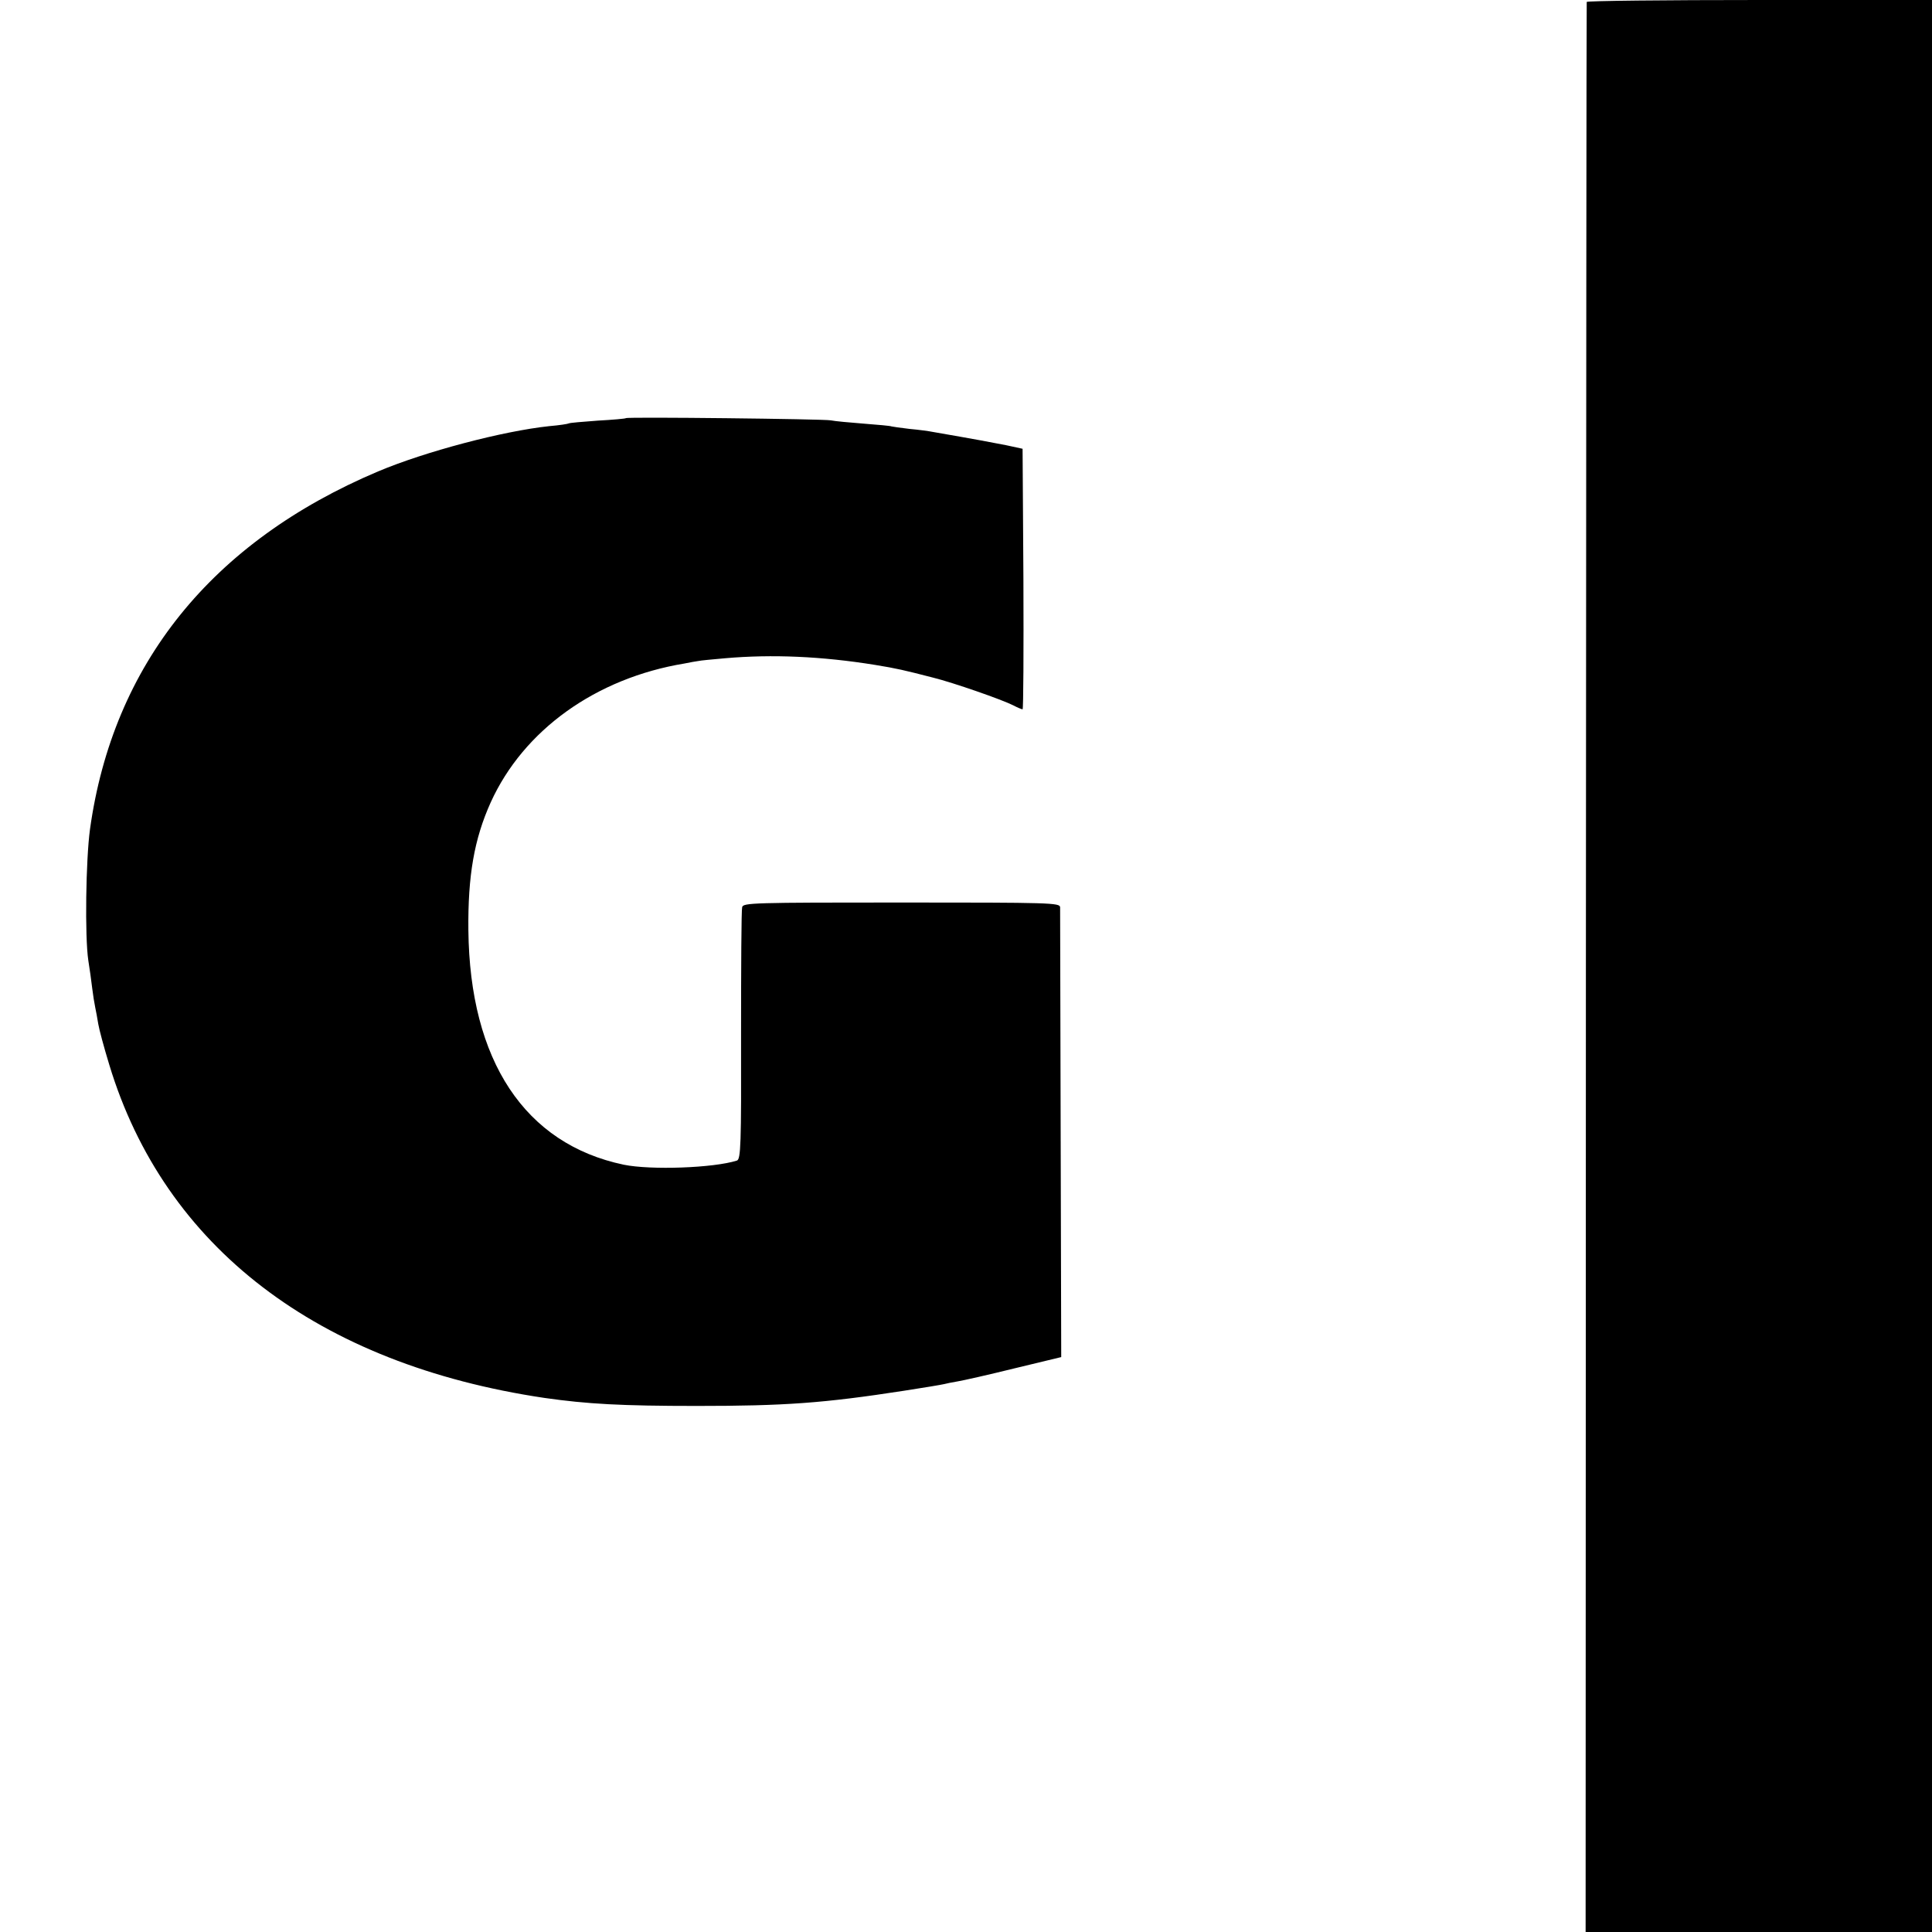 <?xml version="1.0" standalone="no"?>
<!DOCTYPE svg PUBLIC "-//W3C//DTD SVG 20010904//EN"
 "http://www.w3.org/TR/2001/REC-SVG-20010904/DTD/svg10.dtd">
<svg version="1.0" xmlns="http://www.w3.org/2000/svg"
 width="700pt" height="700pt" viewBox="0 0 700 700"
 preserveAspectRatio="xMidYMid meet">
<g transform="translate(0,700) scale(0.1,-0.1)"
fill="#000000" stroke="none">
<path d="M5749 6993 c-1 -5 -2 -1580 -3 -3500 l-1 -3493 628 0 627 0 0 3500 0
3500 -625 0 c-344 0 -625 -3 -626 -7z"/>
<path d="M2268 5485 c-2 -2 -48 -6 -102 -9 -55 -4 -102 -8 -105 -10 -3 -2 -35
-7 -71 -10 -169 -18 -449 -92 -620 -164 -603 -255 -961 -699 -1044 -1297 -15
-110 -19 -389 -6 -475 5 -30 11 -75 14 -100 3 -25 8 -56 11 -70 3 -14 8 -41
11 -60 3 -19 21 -86 40 -148 200 -660 755 -1085 1577 -1207 154 -22 278 -29
552 -29 317 0 459 10 750 55 72 11 137 22 145 24 8 2 31 7 50 10 19 3 112 24
205 47 l170 41 -2 806 c-1 443 -2 814 -2 824 -1 16 -35 17 -575 17 -538 0
-574 -1 -577 -17 -3 -10 -4 -219 -4 -465 1 -396 -1 -448 -15 -453 -85 -27
-312 -35 -410 -15 -358 75 -558 376 -563 850 -2 197 21 330 81 463 119 262
381 450 702 503 19 4 42 8 50 9 8 2 52 6 97 10 171 15 351 7 543 -24 80 -13
105 -19 210 -46 73 -18 251 -80 292 -101 15 -8 30 -14 33 -14 3 0 4 212 3 472
l-3 472 -60 13 c-51 10 -109 21 -265 48 -14 3 -52 8 -85 11 -33 4 -62 8 -65 9
-3 2 -48 6 -100 10 -52 4 -106 9 -120 12 -25 5 -737 13 -742 8z"/>
</g>
</svg>
